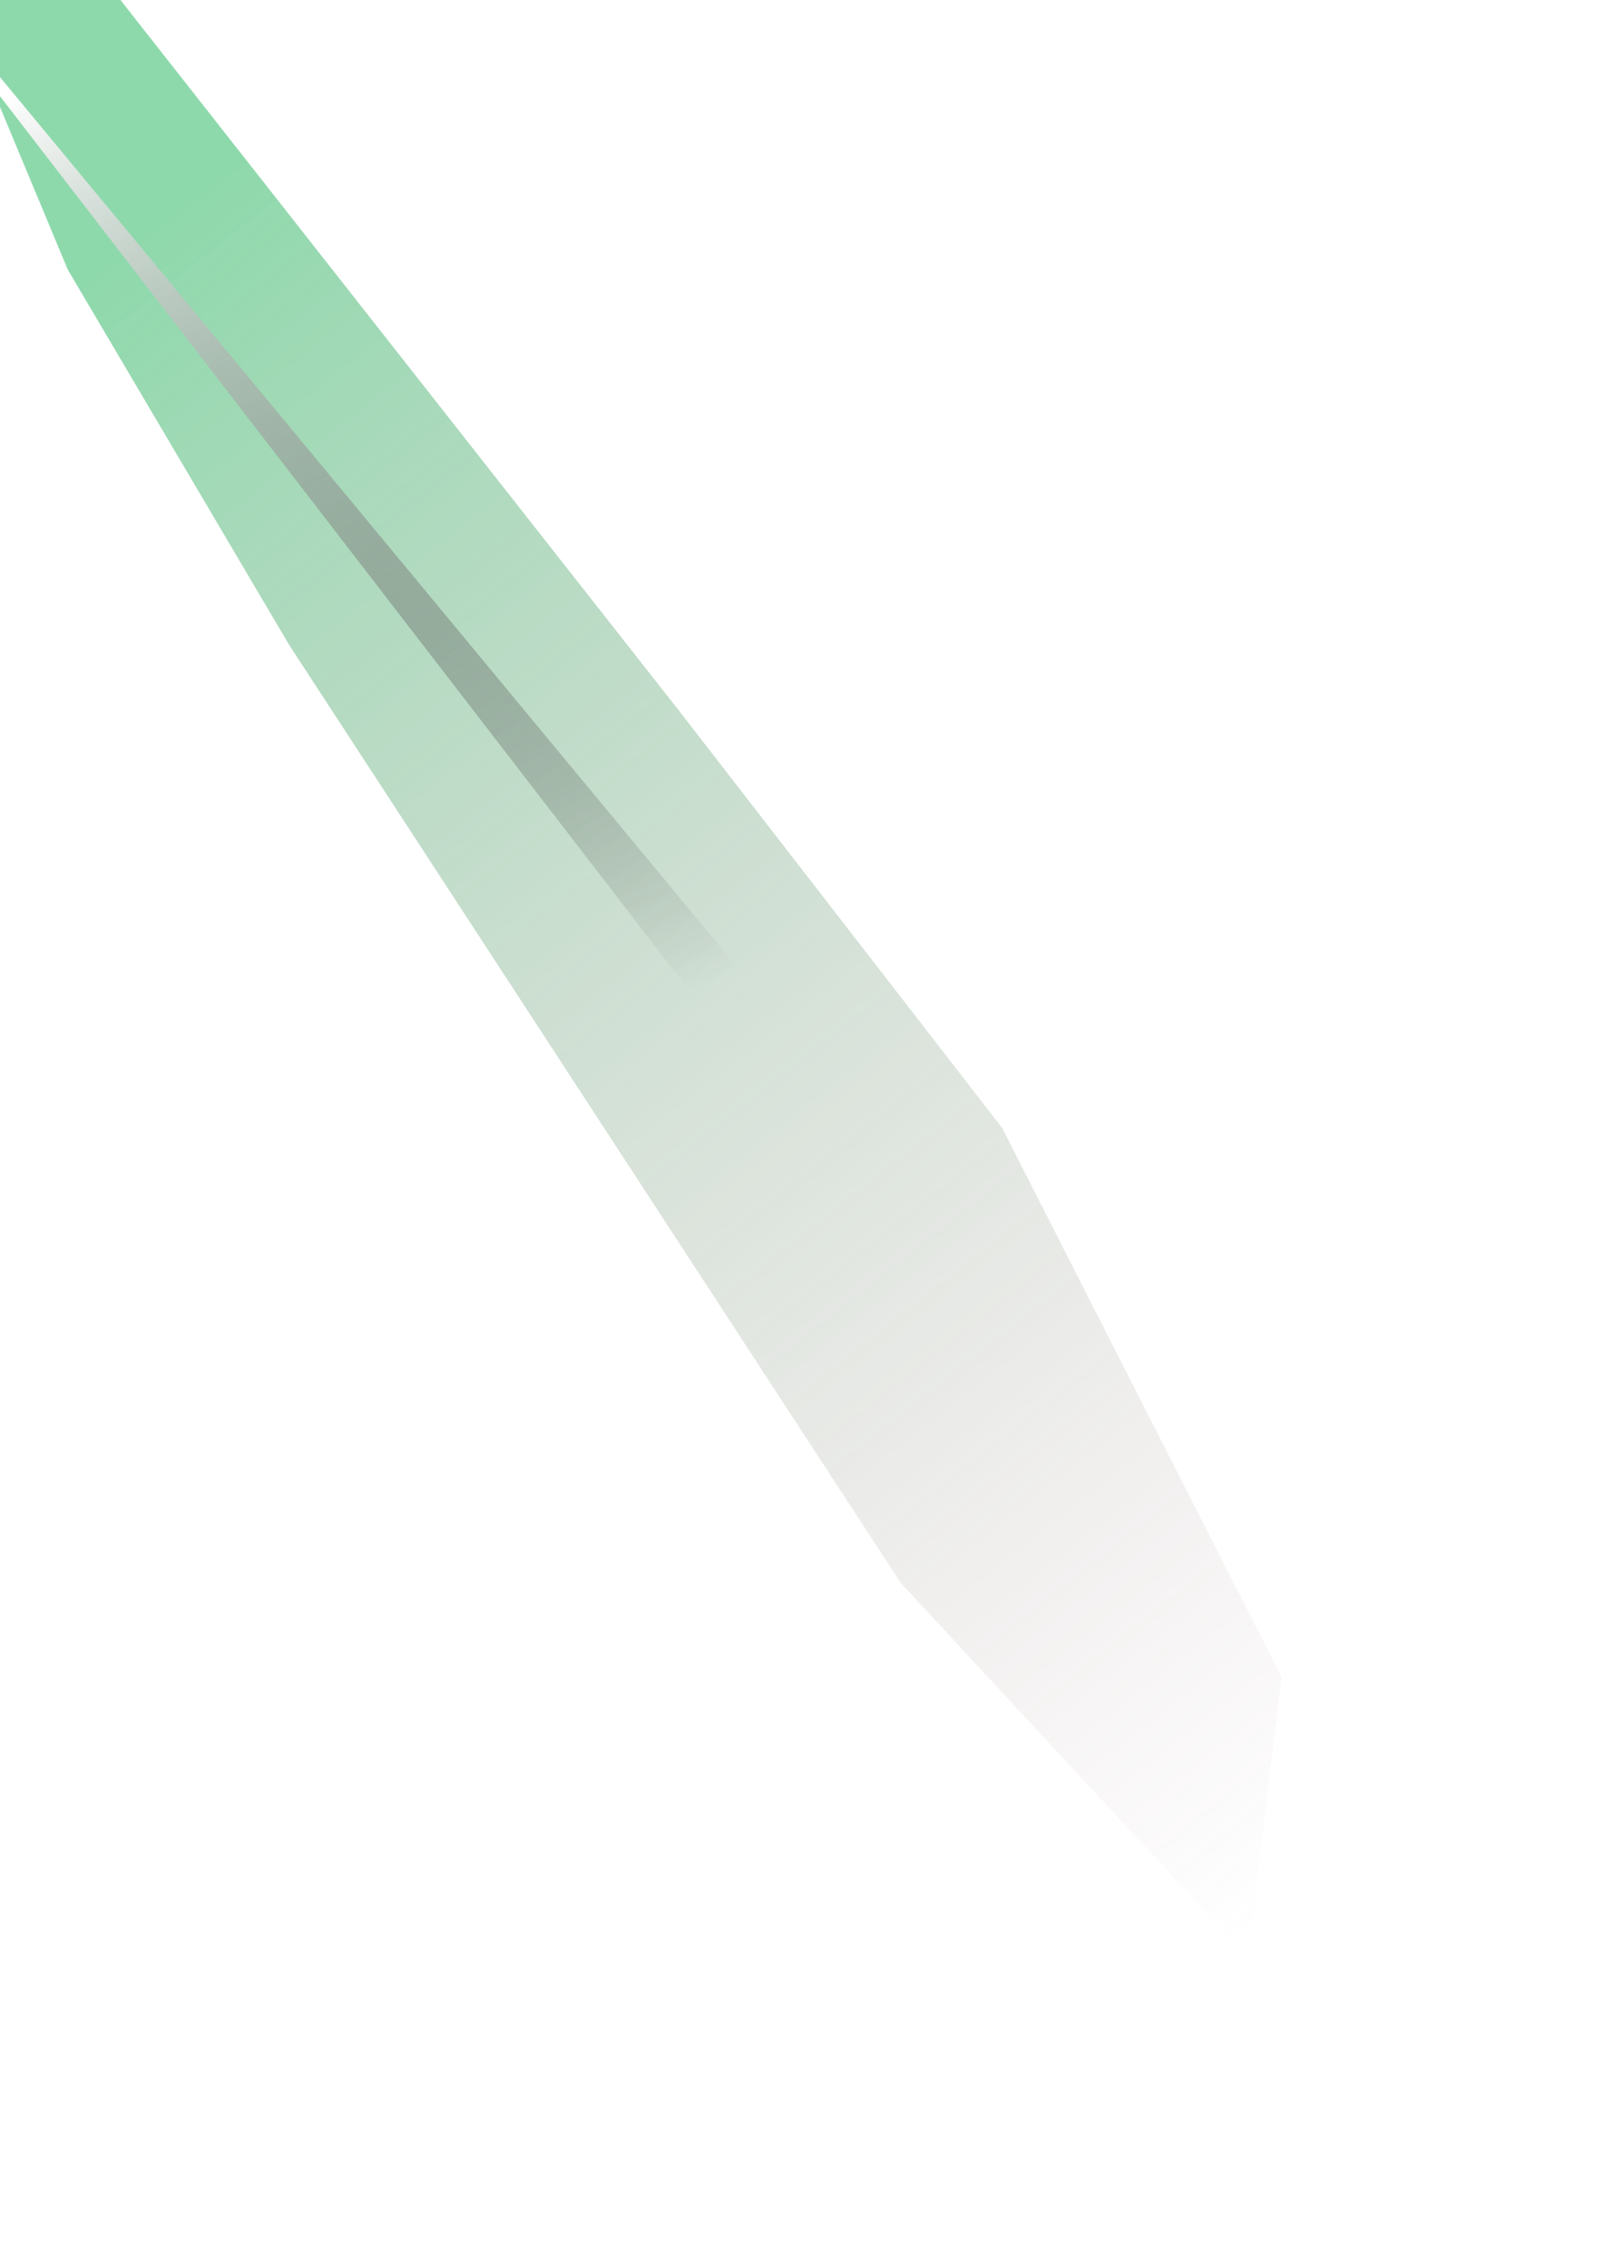 <svg width="527" height="736" viewBox="0 0 527 736" fill="none" xmlns="http://www.w3.org/2000/svg">
<g filter="url(#filter0_f_864_368)">
<path d="M292.256 513.574L93.827 209.246L21.998 87.5L-22.069 -18.232L8.043 -39.504L219.925 230.07L325.201 365.985L415.87 544.168L404.933 635.198L292.256 513.574Z" fill="url(#paint0_linear_864_368)" fill-opacity="0.51"/>
</g>
<g filter="url(#filter1_f_864_368)">
<path d="M-6.375 22.934C-7.671 21.252 -5.472 19.116 -3.829 20.462C-3.74 20.535 -3.658 20.616 -3.585 20.705L302.354 390.067C304.832 393.059 305.398 397.198 303.813 400.745C300.661 407.799 291.12 408.933 286.403 402.813L-6.375 22.934Z" fill="url(#paint1_linear_864_368)"/>
</g>
<defs>
<filter id="filter0_f_864_368" x="-122.069" y="-139.504" width="637.939" height="874.702" filterUnits="userSpaceOnUse" color-interpolation-filters="sRGB">
<feFlood flood-opacity="0" result="BackgroundImageFix"/>
<feBlend mode="normal" in="SourceGraphic" in2="BackgroundImageFix" result="shape"/>
<feGaussianBlur stdDeviation="50" result="effect1_foregroundBlur_864_368"/>
</filter>
<filter id="filter1_f_864_368" x="-23.767" y="3.037" width="345.468" height="420.754" filterUnits="userSpaceOnUse" color-interpolation-filters="sRGB">
<feFlood flood-opacity="0" result="BackgroundImageFix"/>
<feBlend mode="normal" in="SourceGraphic" in2="BackgroundImageFix" result="shape"/>
<feGaussianBlur stdDeviation="8.5" result="effect1_foregroundBlur_864_368"/>
</filter>
<linearGradient id="paint0_linear_864_368" x1="60.831" y1="64.448" x2="465.487" y2="579.429" gradientUnits="userSpaceOnUse">
<stop stop-color="#22B45C"/>
<stop offset="1" stop-color="#99636F" stop-opacity="0"/>
</linearGradient>
<linearGradient id="paint1_linear_864_368" x1="4.452" y1="29.477" x2="146.292" y2="355.239" gradientUnits="userSpaceOnUse">
<stop stop-color="white"/>
<stop offset="1" stop-opacity="0"/>
</linearGradient>
</defs>
</svg>
